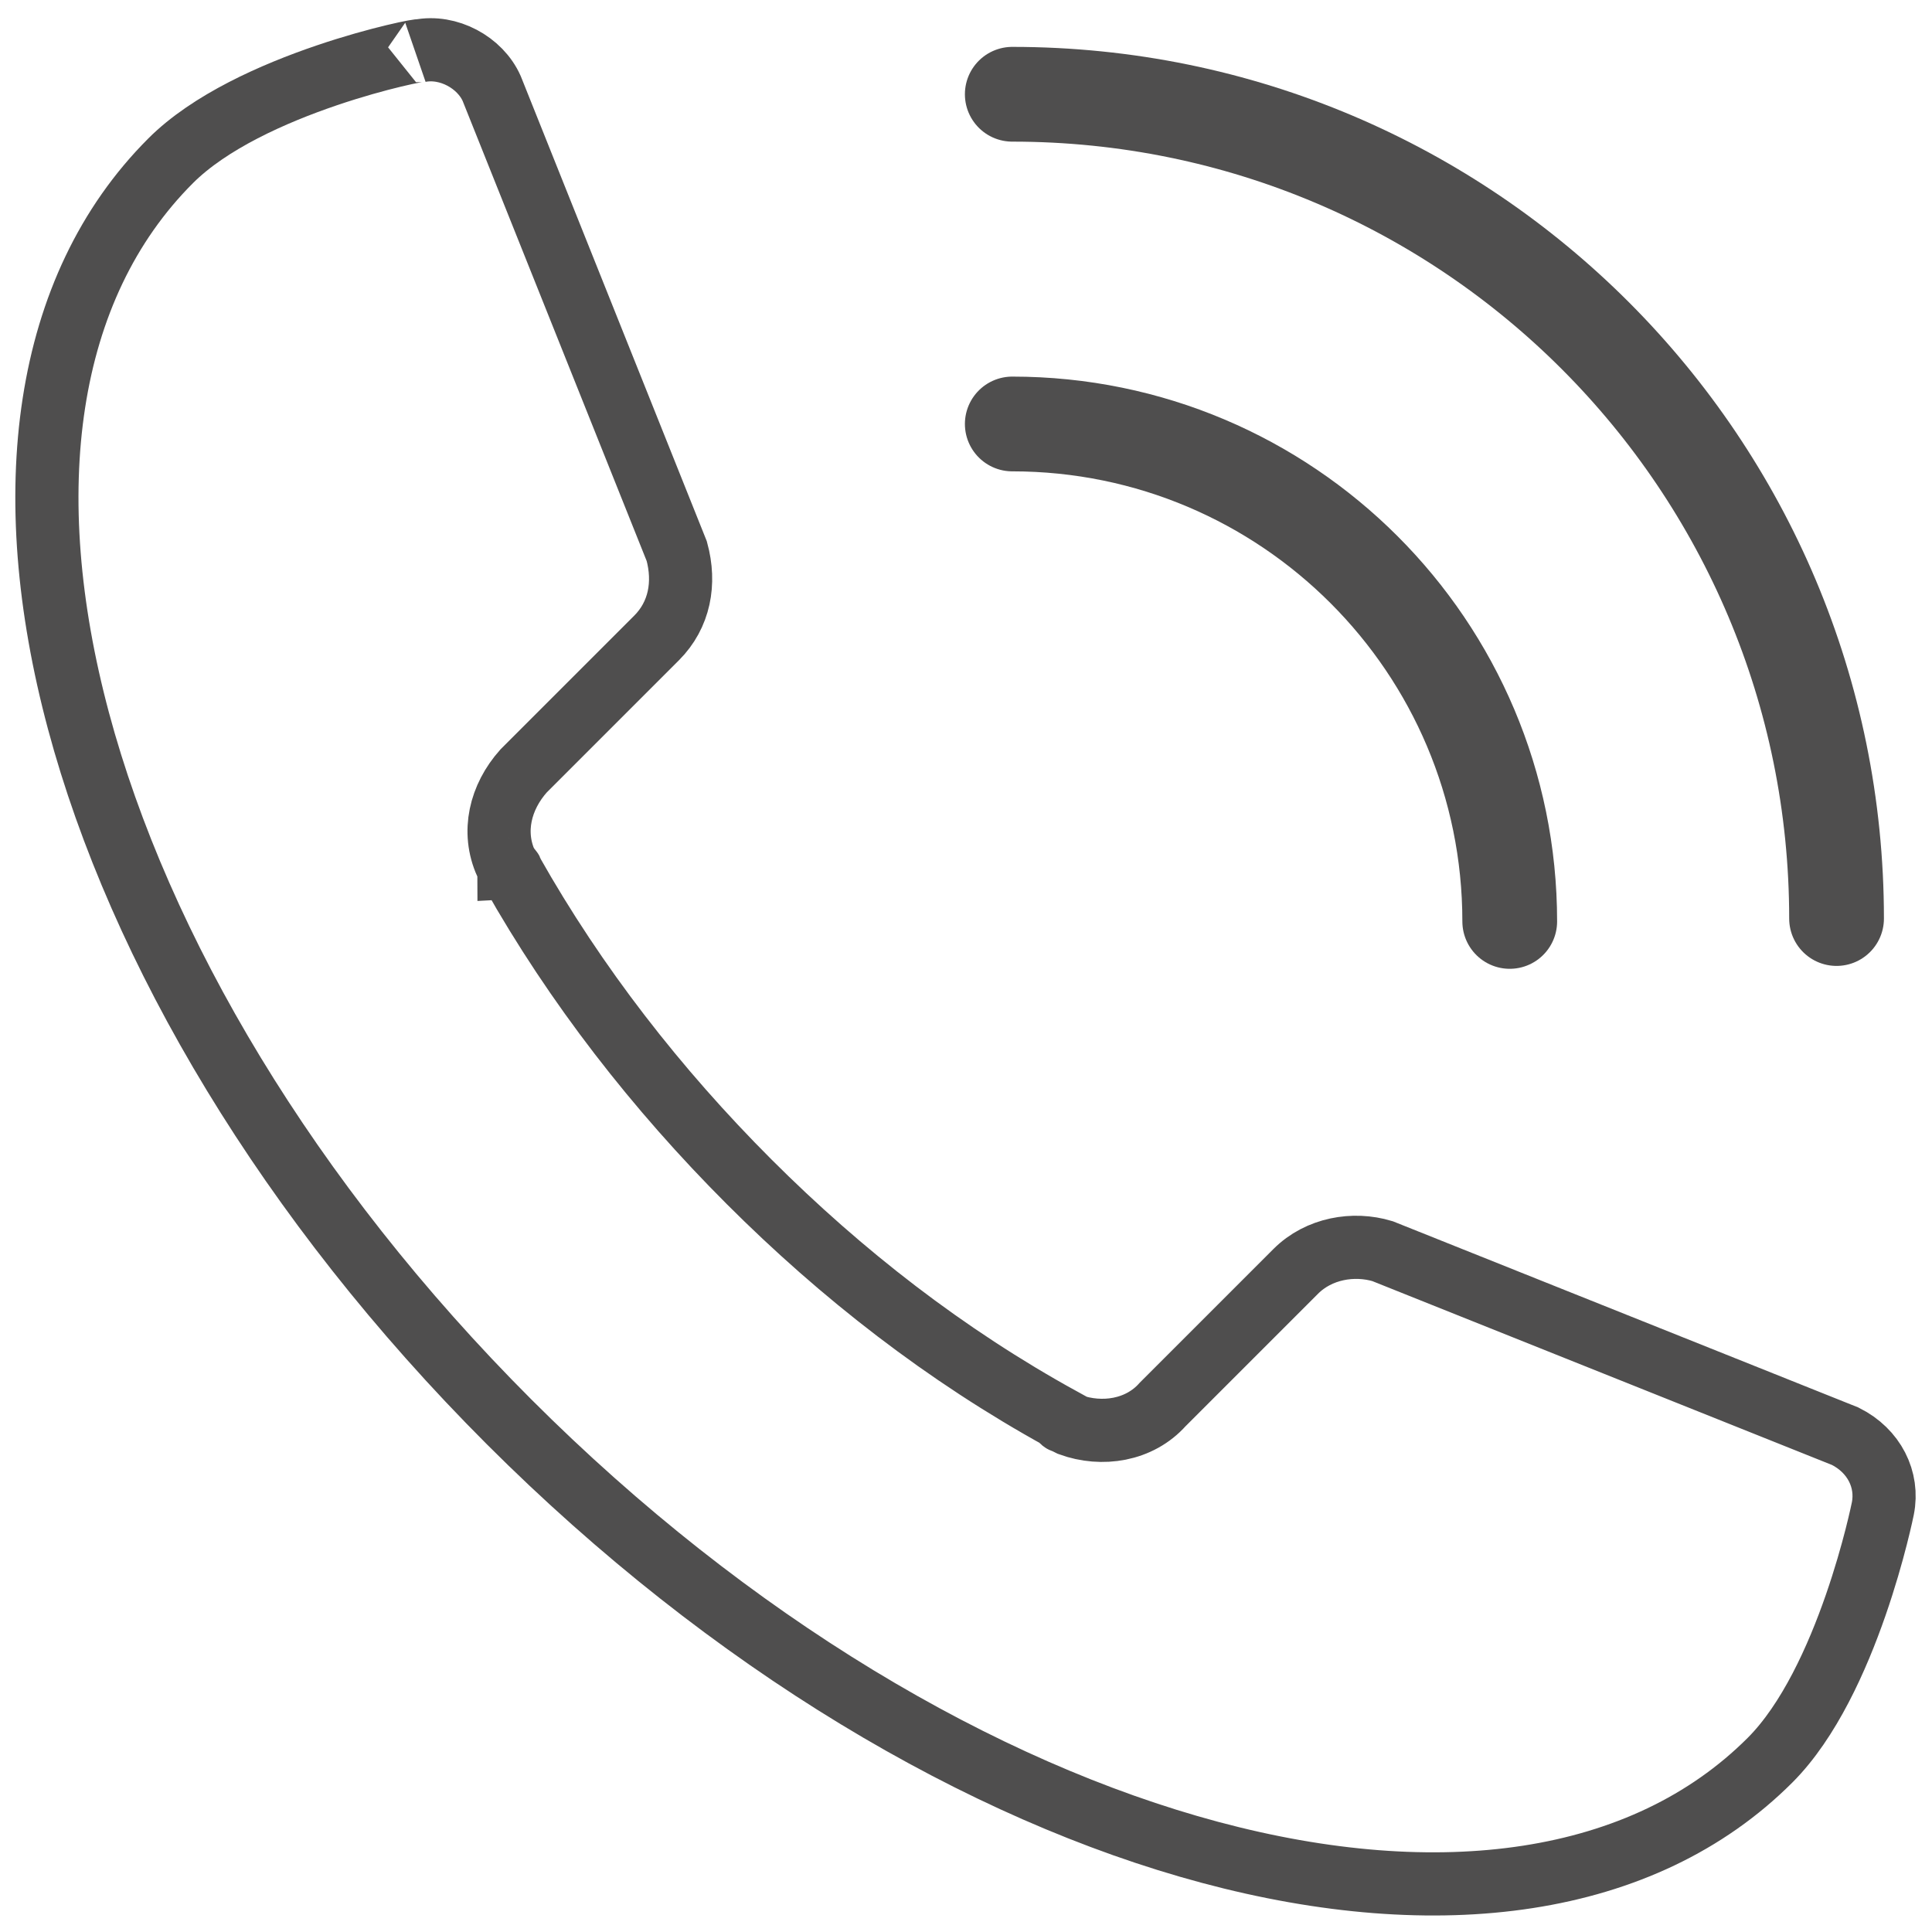 <?xml version="1.0" encoding="utf-8"?>
<!-- Generator: $$$/GeneralStr/196=Adobe Illustrator 27.6.0, SVG Export Plug-In . SVG Version: 6.00 Build 0)  -->
<svg version="1.1" id="Calque_1" xmlns="http://www.w3.org/2000/svg" xmlns:xlink="http://www.w3.org/1999/xlink" x="0px" y="0px"
	 viewBox="0 0 66.8 66.8" style="enable-background:new 0 0 66.8 66.8;" xml:space="preserve">
<style type="text/css">
	.st0{fill:none;stroke:#4F4E4E;stroke-width:3.276;stroke-linecap:round;stroke-linejoin:round;}
	.st1{fill:none;stroke:#4F4E4E;stroke-width:2.184;}
	.st2{fill:none;}
</style>
<g id="Groupe_1444_00000053544996298843115790000017109094114595753611_" transform="translate(-12092 -7607.641)">
	<g>
		<g id="Groupe_23_00000164477038326628574460000004602074412346307468_" transform="translate(0 0)">
			<path id="Tracé_43_00000094592245601012785210000001488170831261537981_" class="st0" d="M12127,7622.3
				c9.5,0,17.2,7.7,17.2,17.2l0,0"/>
			<path id="Tracé_44_00000160165658417327120020000001827259640892242341_" class="st0" d="M12127,7610.9
				c15.8,0,28.5,12.8,28.5,28.5c0,0,0,0,0,0"/>
			<path id="Tracé_45_00000070104906945506253050000017972202888074236571_" class="st1" d="M12097.9,7613.2L12097.9,7613.2
				c-8.8,8.8-3.6,28.3,11.7,43.6c15.3,15.3,34.8,20.5,43.6,11.7c2.7-2.7,3.9-8.7,3.9-8.7c0.2-1-0.3-2-1.3-2.5l-16-6.4
				c-1-0.3-2.2-0.1-3,0.7l-4.6,4.6c-0.8,0.9-2.1,1.1-3.2,0.7l-0.2-0.1c0,0-0.1,0-0.1-0.1c-4-2.2-7.6-5-10.8-8.2
				c-3.2-3.2-6-6.8-8.2-10.7c0,0,0-0.1-0.1-0.1c0-0.1-0.1-0.2-0.1-0.2c-0.5-1.1-0.2-2.3,0.6-3.2l4.6-4.6c0.8-0.8,1-1.9,0.7-3
				l-6.4-16c-0.4-0.9-1.5-1.5-2.5-1.3C12106.7,7609.3,12100.6,7610.5,12097.9,7613.2"/>
			<g id="Tracé_46_00000104688960053936915930000017130744371102885553_">
				<path class="st2" d="M12141.5,7674.5c-10,0-22.4-5.9-33-16.5c-7.6-7.6-13-16.5-15.3-25c-2.4-8.8-1.1-16.3,3.6-21l0,0
					c2.9-2.9,8.9-4.2,9.6-4.3c1.8-0.3,3.5,0.6,4.3,2.2l6.5,16.2c0.5,1.6,0.1,3.4-1,4.6l-4.7,4.7c-0.4,0.4-0.5,0.9-0.3,1.3l0.1,0.3
					c2.1,3.8,4.8,7.3,7.9,10.3c3.1,3.1,6.6,5.8,10.4,8l0.2,0.1c0.5,0.2,1,0,1.3-0.3l4.7-4.7c1.3-1.2,3-1.6,4.6-1.1l0.1,0l16,6.4
					c1.7,0.8,2.6,2.5,2.3,4.3c-0.1,0.7-1.4,6.7-4.3,9.6C12151.1,7672.9,12146.6,7674.5,12141.5,7674.5z M12129.5,7655.3
					L12129.5,7655.3C12129.6,7655.3,12129.5,7655.3,12129.5,7655.3z"/>
			</g>
		</g>
	</g>
</g>
</svg>
